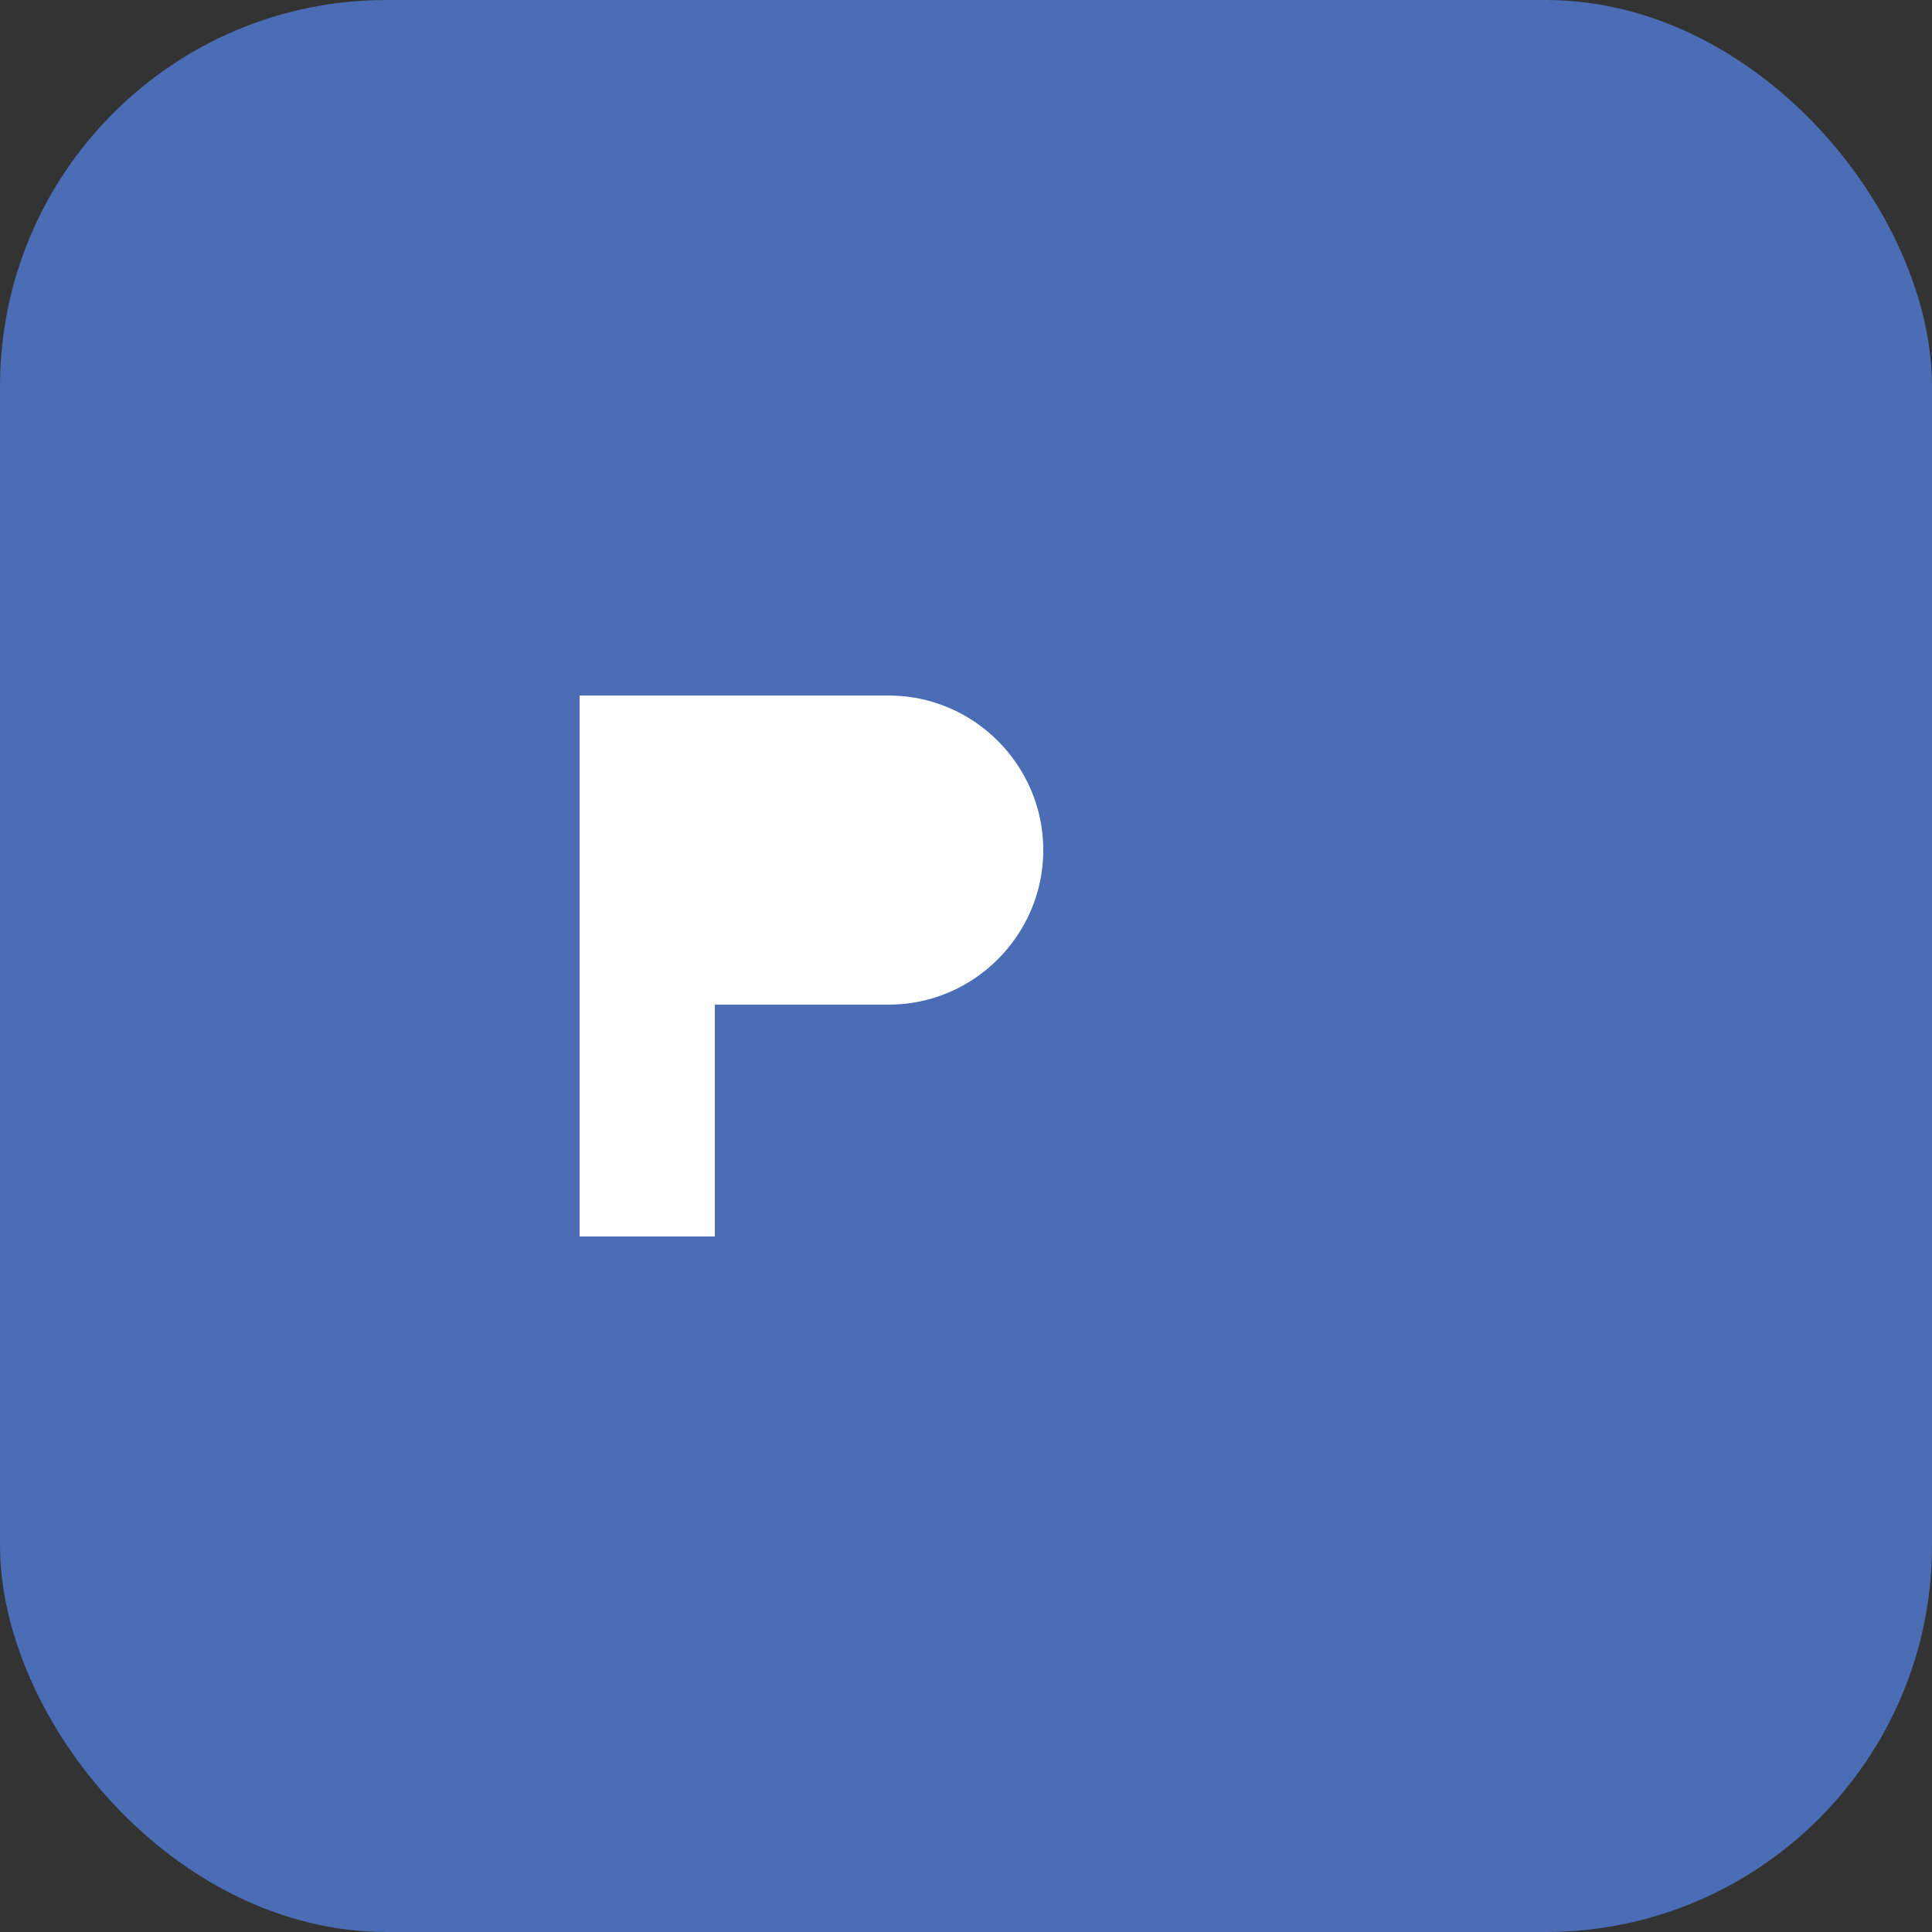 <svg width="100" height="100" viewBox="0 0 100 100" fill="none" xmlns="http://www.w3.org/2000/svg">
    <rect x="0" y="0" width="100" height="100" fill="#333333" stroke="none"/>
    <rect width="100" height="100" rx="20" fill="#4A6DB5"/>
    <path d="M30 36V64H37V52H46C50.4 52 54 48.4 54 44C54 39.6 50.4 36 46 36H30ZM37 44V44H46V44H37Z" fill="white"/>
</svg>